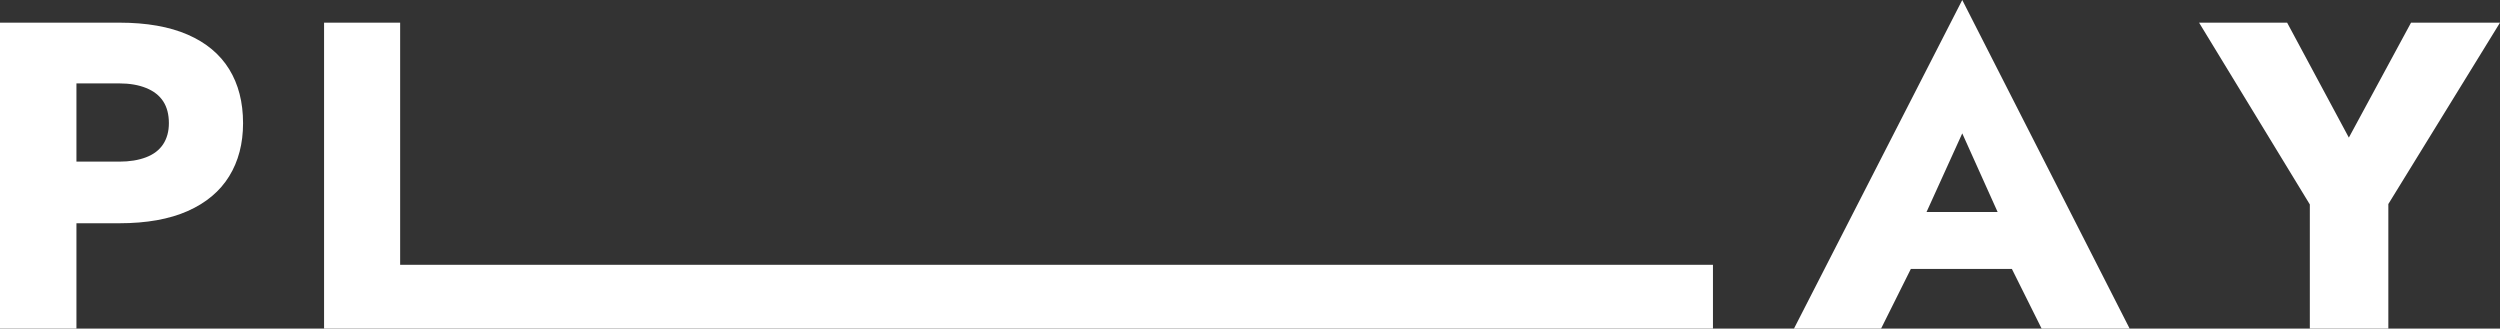 <?xml version="1.0" encoding="UTF-8"?>
<svg width="175px" height="23px" viewBox="0 0 175 23" version="1.1" xmlns="http://www.w3.org/2000/svg" xmlns:xlink="http://www.w3.org/1999/xlink">
    <rect x="0" y="0" width="175" height="23" fill="#333333" stroke="none"/>
    <!-- Generator: Sketch 52.6 (67491) - http://www.bohemiancoding.com/sketch -->
    <title>PLAY</title>
    <desc>Created with Sketch.</desc>
    <g id="Page-1" stroke="none" stroke-width="1" fill="none" fill-rule="evenodd">
        <g id="Long" transform="translate(-239, -1933)" fill="#FFFFFF">
            <path d="M244.351,1934.586 L247.35,1934.586 C249.261,1934.586 250.859,1934.867 252.144,1935.427 C253.429,1935.988 254.395,1936.794 255.042,1937.844 C255.69,1938.894 256.014,1940.154 256.014,1941.622 C256.014,1943.05 255.69,1944.289 255.042,1945.339 C254.395,1946.389 253.429,1947.2 252.144,1947.771 C250.859,1948.342 249.261,1948.628 247.35,1948.628 L244.351,1948.628 L244.351,1956 L239,1956 L239,1934.586 L244.351,1934.586 Z M244.351,1938.838 L244.351,1944.314 L247.35,1944.314 C248.072,1944.314 248.699,1944.212 249.229,1944.008 C249.76,1943.804 250.158,1943.498 250.424,1943.091 C250.689,1942.683 250.822,1942.193 250.822,1941.622 C250.822,1941.01 250.689,1940.5 250.424,1940.093 C250.158,1939.685 249.76,1939.374 249.229,1939.16 C248.699,1938.945 248.072,1938.838 247.35,1938.838 L244.351,1938.838 Z M261.685,1934.586 L267.01,1934.586 L267.01,1951.534 L358.907,1951.534 L358.907,1956 L261.685,1956 L261.685,1934.586 Z M373.858,1947.839 L378.833,1947.839 L376.358,1942.336 L373.858,1947.839 Z M379.833,1951.827 L372.758,1951.827 L370.676,1956 L364.579,1956 L376.358,1933 L388.074,1956 L381.913,1956 L379.833,1951.827 Z M407.773,1934.586 L414,1934.586 L406.184,1947.282 L406.184,1956 L400.688,1956 L400.688,1947.312 L392.935,1934.586 L399.099,1934.586 L403.42,1942.632 L407.773,1934.586 Z" id="PLAY"></path>
        </g>
    </g>
</svg>